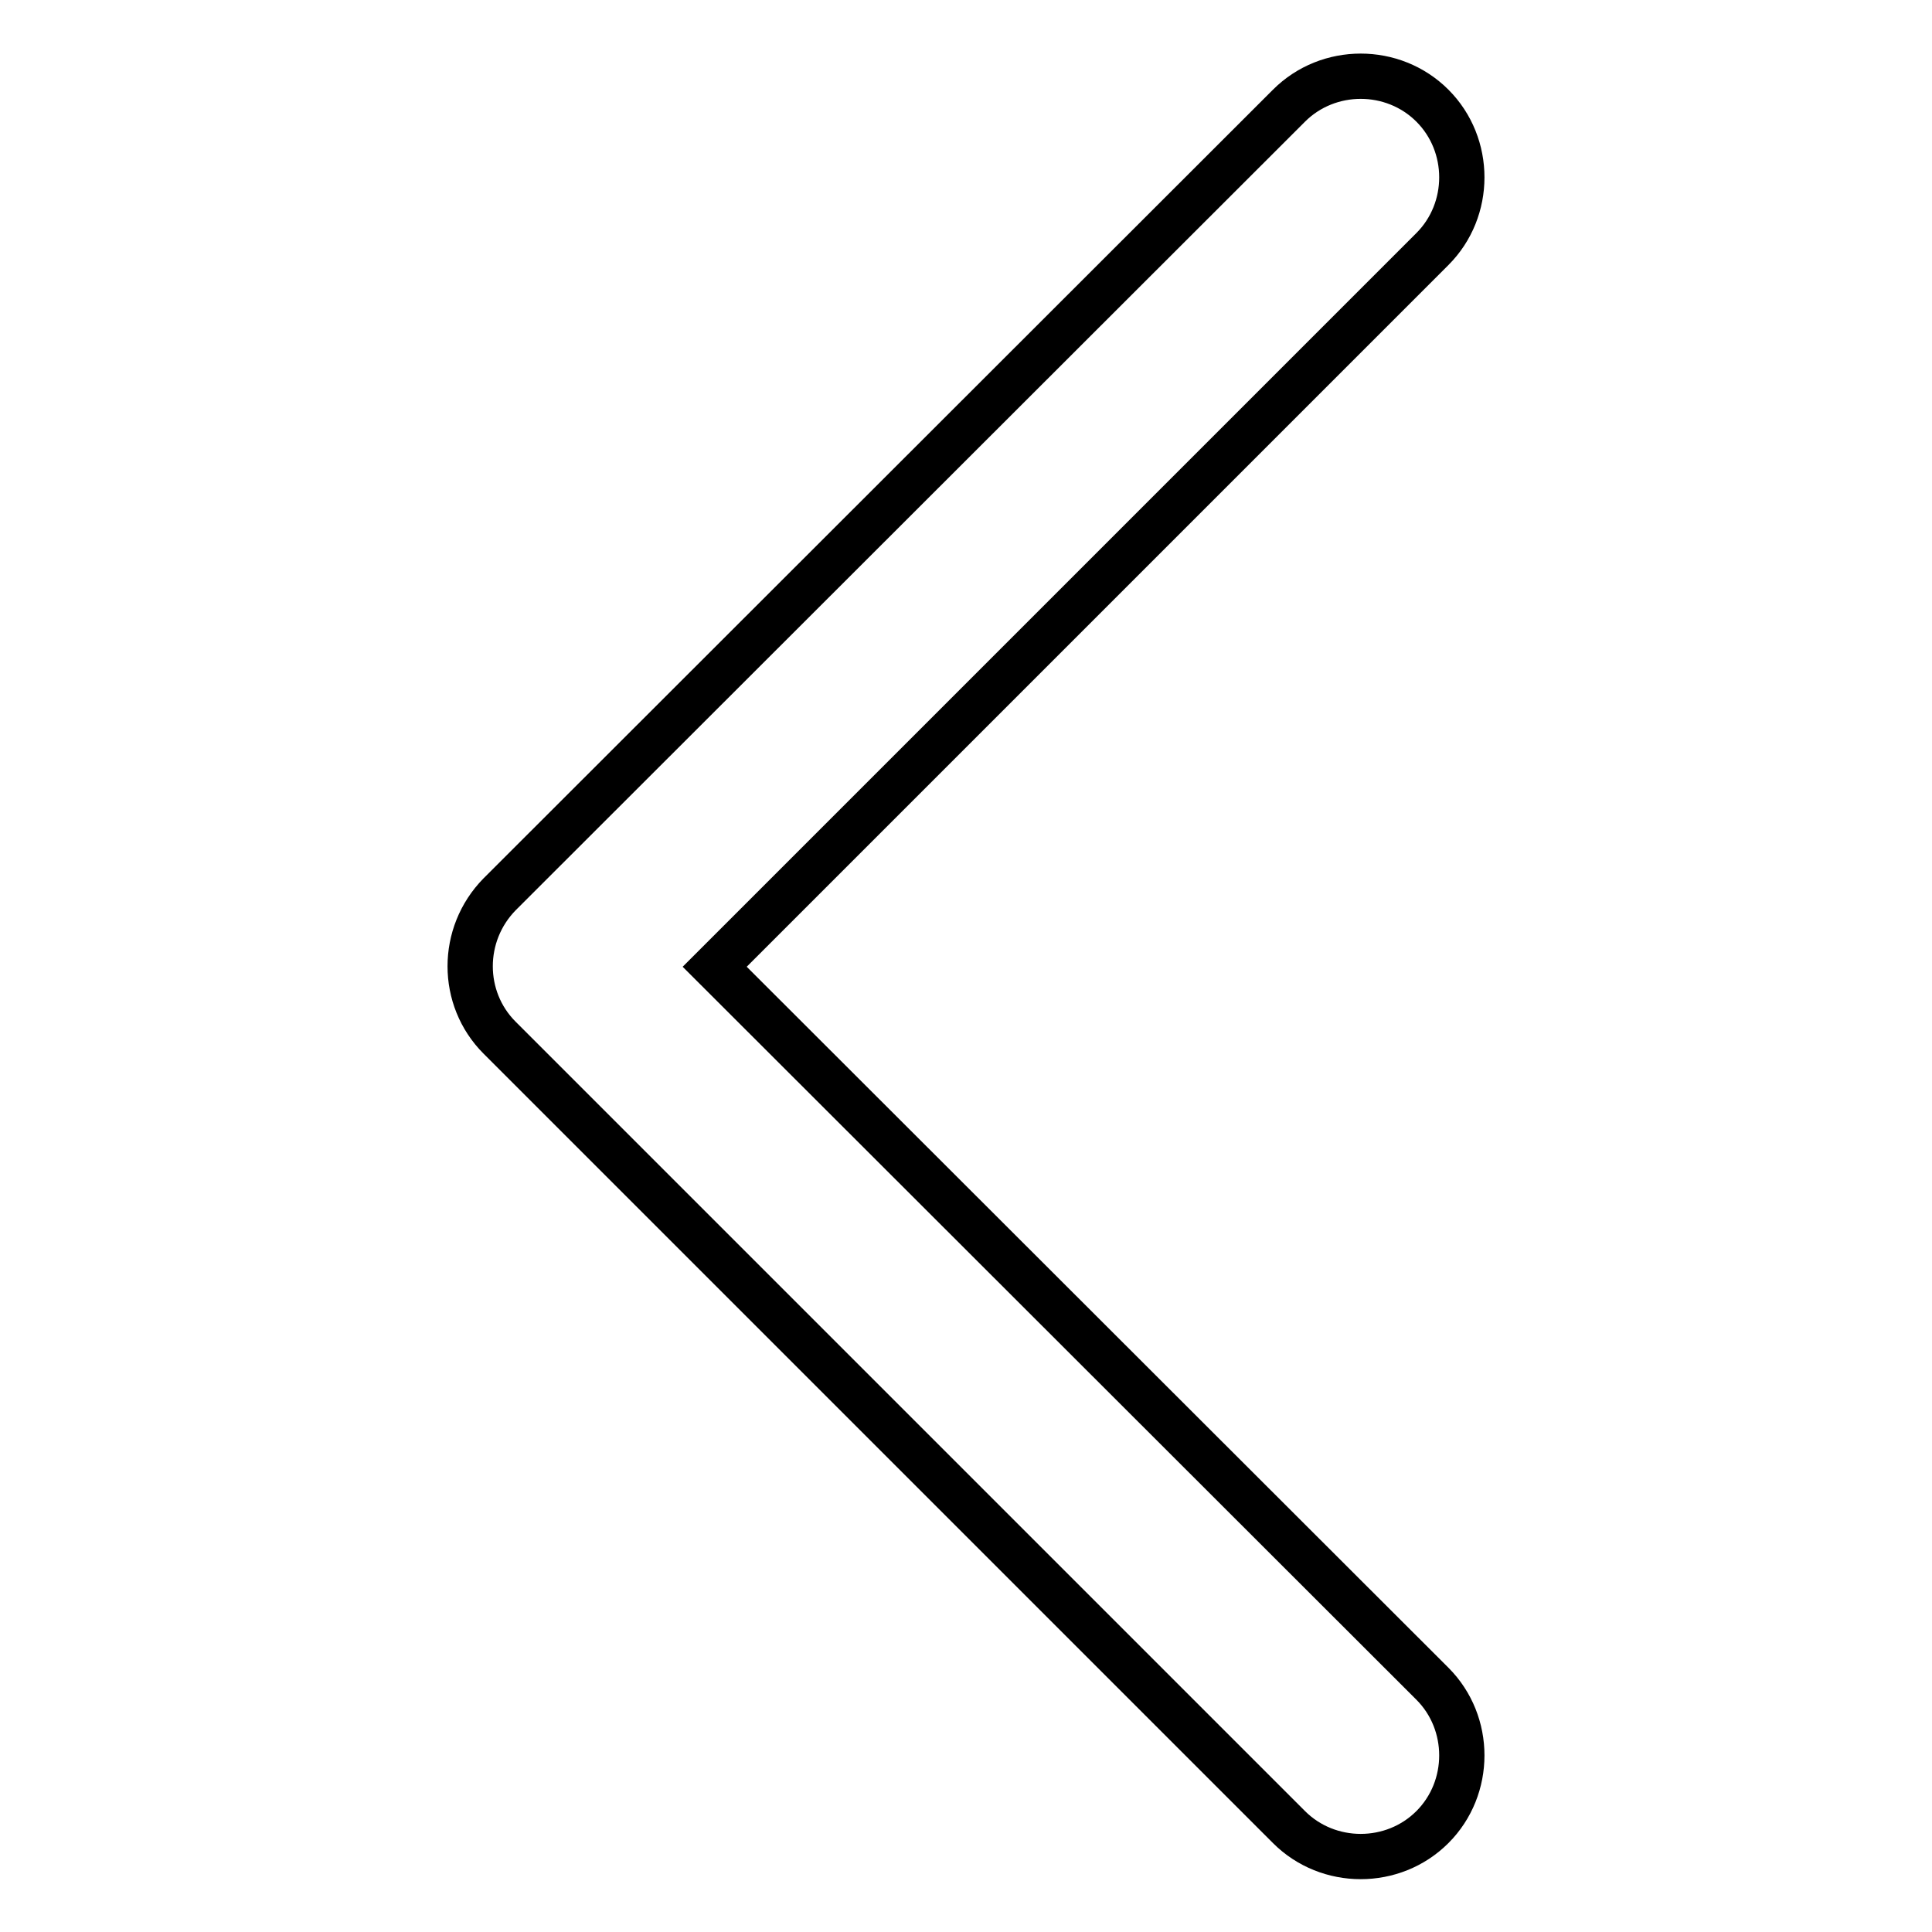 <?xml version="1.0" encoding="utf-8"?>
<!-- Svg Vector Icons : http://www.onlinewebfonts.com/icon -->
<!DOCTYPE svg PUBLIC "-//W3C//DTD SVG 1.1//EN" "http://www.w3.org/Graphics/SVG/1.1/DTD/svg11.dtd">
<svg version="1.1" xmlns="http://www.w3.org/2000/svg" xmlns:xlink="http://www.w3.org/1999/xlink" x="0px" y="0px" viewBox="0 0 256 256" enable-background="new 0 0 256 256" xml:space="preserve">
<g> <path stroke-width="6" fill-opacity="0" stroke="#000000"  d="M66.2,137.5l104.6,104.6c5.2,5.2,13.8,5.2,19,0c5.2-5.2,5.2-13.8,0-19l-95.1-95l95.1-95.1 c5.2-5.2,5.2-13.8,0-19c-5.2-5.2-13.8-5.2-19,0L66.2,118.5C61,123.8,61,132.3,66.2,137.5C66.2,137.5,66.2,137.5,66.2,137.5z"/></g>
</svg>